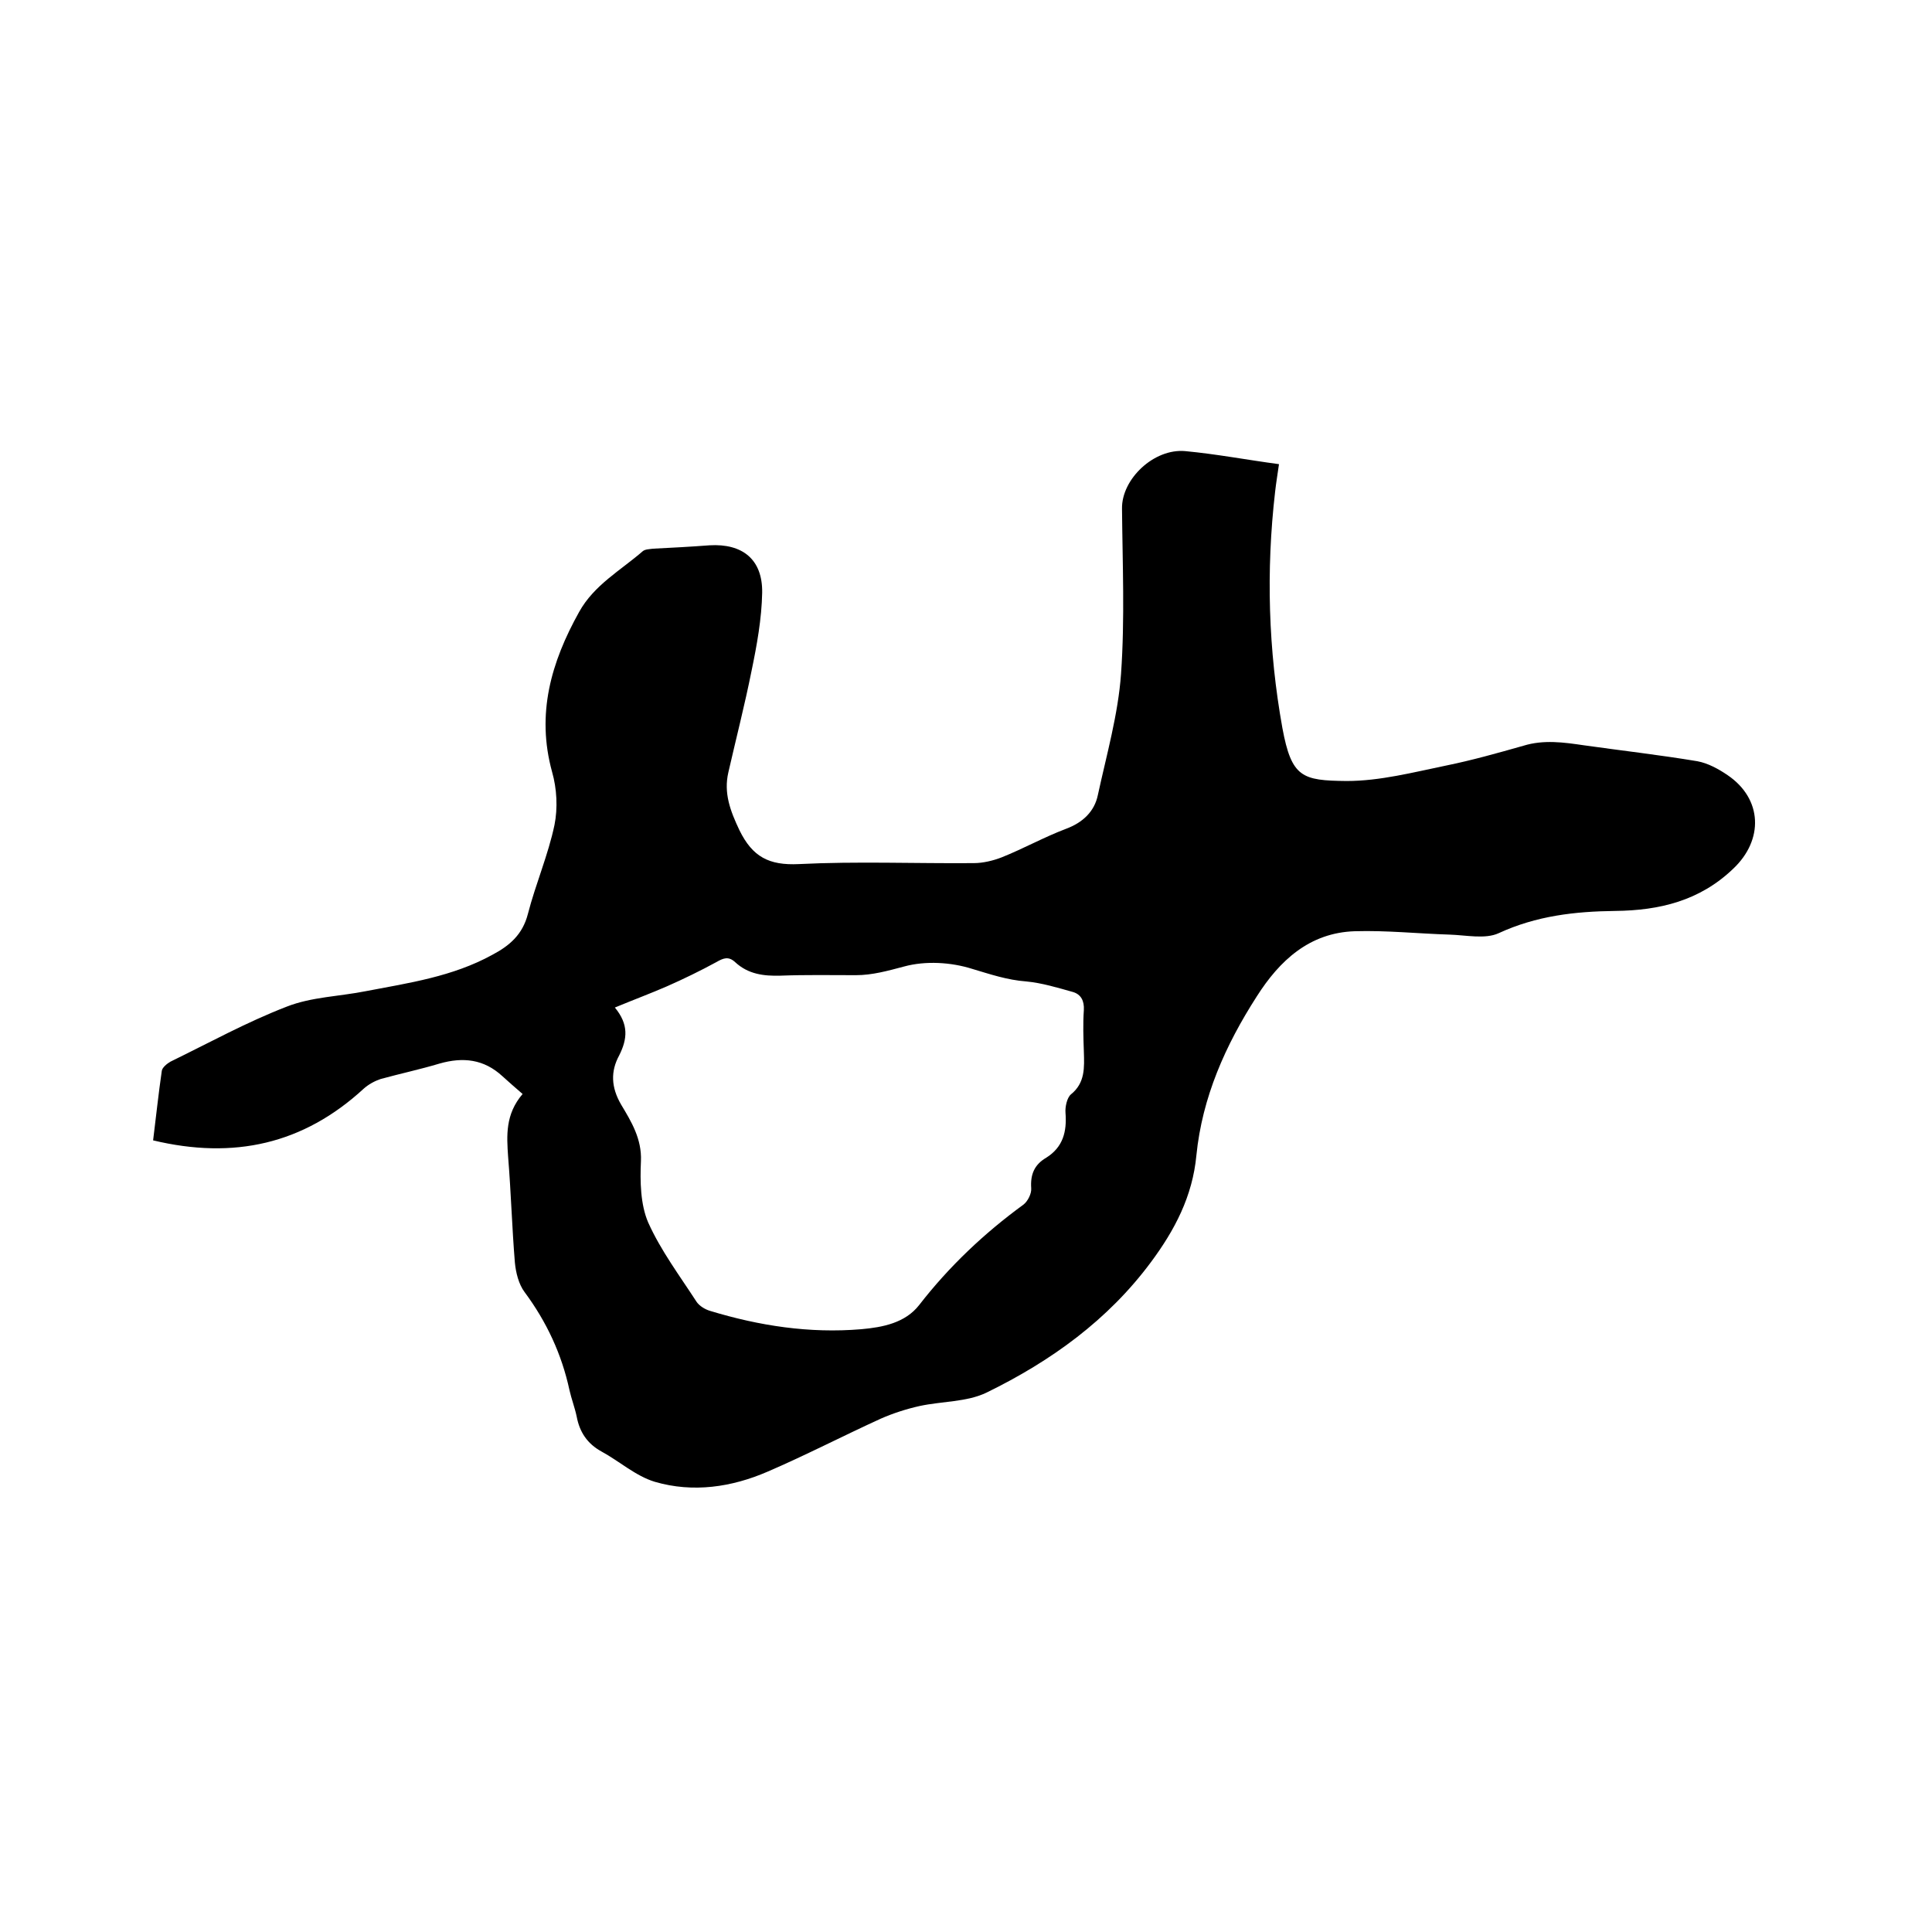 <svg enable-background="new 0 0 400 400" viewBox="0 0 400 400" xmlns="http://www.w3.org/2000/svg"><path d="m108.2 226.5c-1.6-1.4-2.9-2.5-4.2-3.7-3.8-3.5-8.1-4-13-2.6-4 1.2-8.2 2.1-12.2 3.2-1.2.4-2.5 1.1-3.5 2-12.5 11.5-26.9 14.7-43.6 10.7.6-4.8 1.1-9.6 1.8-14.4.1-.7 1.1-1.5 1.8-1.9 8-3.9 15.8-8.2 24.1-11.4 5.1-2 10.9-2.1 16.4-3.2 8.9-1.7 17.9-3 26.1-7.5 3.6-1.9 6.3-4.2 7.4-8.5 1.6-6.2 4.2-12.2 5.5-18.4.7-3.5.5-7.5-.5-11-3.3-12-.2-22.7 5.6-33.1 3.1-5.6 8.6-8.6 13.2-12.6.5-.4 1.4-.4 2.1-.5 3.9-.2 7.8-.4 11.7-.7 6.8-.4 11 2.9 10.9 9.8-.1 5.4-1.1 10.9-2.2 16.2-1.4 7-3.2 14-4.8 21-1 4.3.4 8 2.3 12 2.7 5.5 6.1 7.3 12.3 7 12-.6 24.1-.1 36.2-.2 1.9 0 4-.5 5.8-1.2 4.5-1.8 8.8-4.2 13.3-5.9 3.5-1.3 5.9-3.6 6.6-7 1.8-8.3 4.2-16.7 4.8-25.1.8-11.4.3-22.8.2-34.2-.1-6.1 6.6-12.5 13.1-11.9 6.4.6 12.7 1.8 19.4 2.7-.3 2.1-.6 3.9-.8 5.7-1.9 16.4-1.4 32.8 1.5 48.9 1.9 10.3 4.1 10.9 13.3 11 6.9 0 13.8-1.8 20.6-3.2 5.4-1.1 10.7-2.6 16-4.1 4.2-1.3 8.4-.7 12.5-.1 7.8 1.1 15.7 2 23.5 3.3 2.2.4 4.4 1.6 6.3 2.9 7.2 4.9 7.5 13.4 1.1 19.4-6.9 6.6-15.2 8.6-24.4 8.7-8.3.1-16.3 1-24.1 4.6-2.8 1.3-6.8.4-10.2.3-6.5-.2-13.1-.9-19.6-.7-9.4.3-15.6 6.1-20.3 13.5-6.5 10.1-11.3 20.9-12.5 32.9-.8 8.5-4.5 15.5-9.4 22.1-8.9 12-20.7 20.5-34 27-4.1 2-9.3 1.8-13.9 2.8-2.7.6-5.5 1.5-8 2.6-7.9 3.6-15.6 7.6-23.5 11-7.4 3.2-15.4 4.4-23.3 2.1-4-1.2-7.4-4.3-11.1-6.3-2.9-1.6-4.5-4-5.1-7.2-.4-1.9-1.1-3.7-1.5-5.5-1.6-7.4-4.7-14.1-9.3-20.3-1.2-1.6-1.8-4-2-6.1-.6-7.3-.8-14.6-1.4-21.9-.3-4.4-.6-8.8 3-13zm19.1-17.9c2.9 3.5 2.6 6.5.9 9.9-1.8 3.3-1.7 6.6.4 10.2 2.1 3.5 4.3 7.1 4.1 11.7-.2 4.2-.1 9 1.5 12.7 2.6 5.8 6.5 11 10 16.4.6.9 1.8 1.6 2.8 1.9 10.2 3.1 20.6 4.7 31.3 3.8 4.5-.4 9.1-1.3 12-5 6.2-8 13.5-14.9 21.6-20.8.9-.7 1.7-2.3 1.6-3.4-.2-2.9.7-4.9 3.1-6.3 3.5-2.2 4.3-5.4 4-9.3-.1-1.2.3-3.1 1.1-3.8 3-2.4 2.8-5.6 2.7-8.9-.1-2.9-.2-5.7 0-8.6.1-1.9-.6-3.2-2.2-3.7-3.2-.9-6.5-1.9-9.7-2.2-4-.3-7.5-1.5-11.2-2.6-4.4-1.4-9.7-1.7-14.1-.5-3.4.9-6.6 1.8-10 1.8-5.2 0-10.4-.1-15.6.1-3.5.1-6.7-.3-9.4-2.8-1.4-1.3-2.5-.8-3.9 0-3.3 1.8-6.8 3.5-10.2 5-3.2 1.4-6.7 2.7-10.8 4.4z"/></svg>